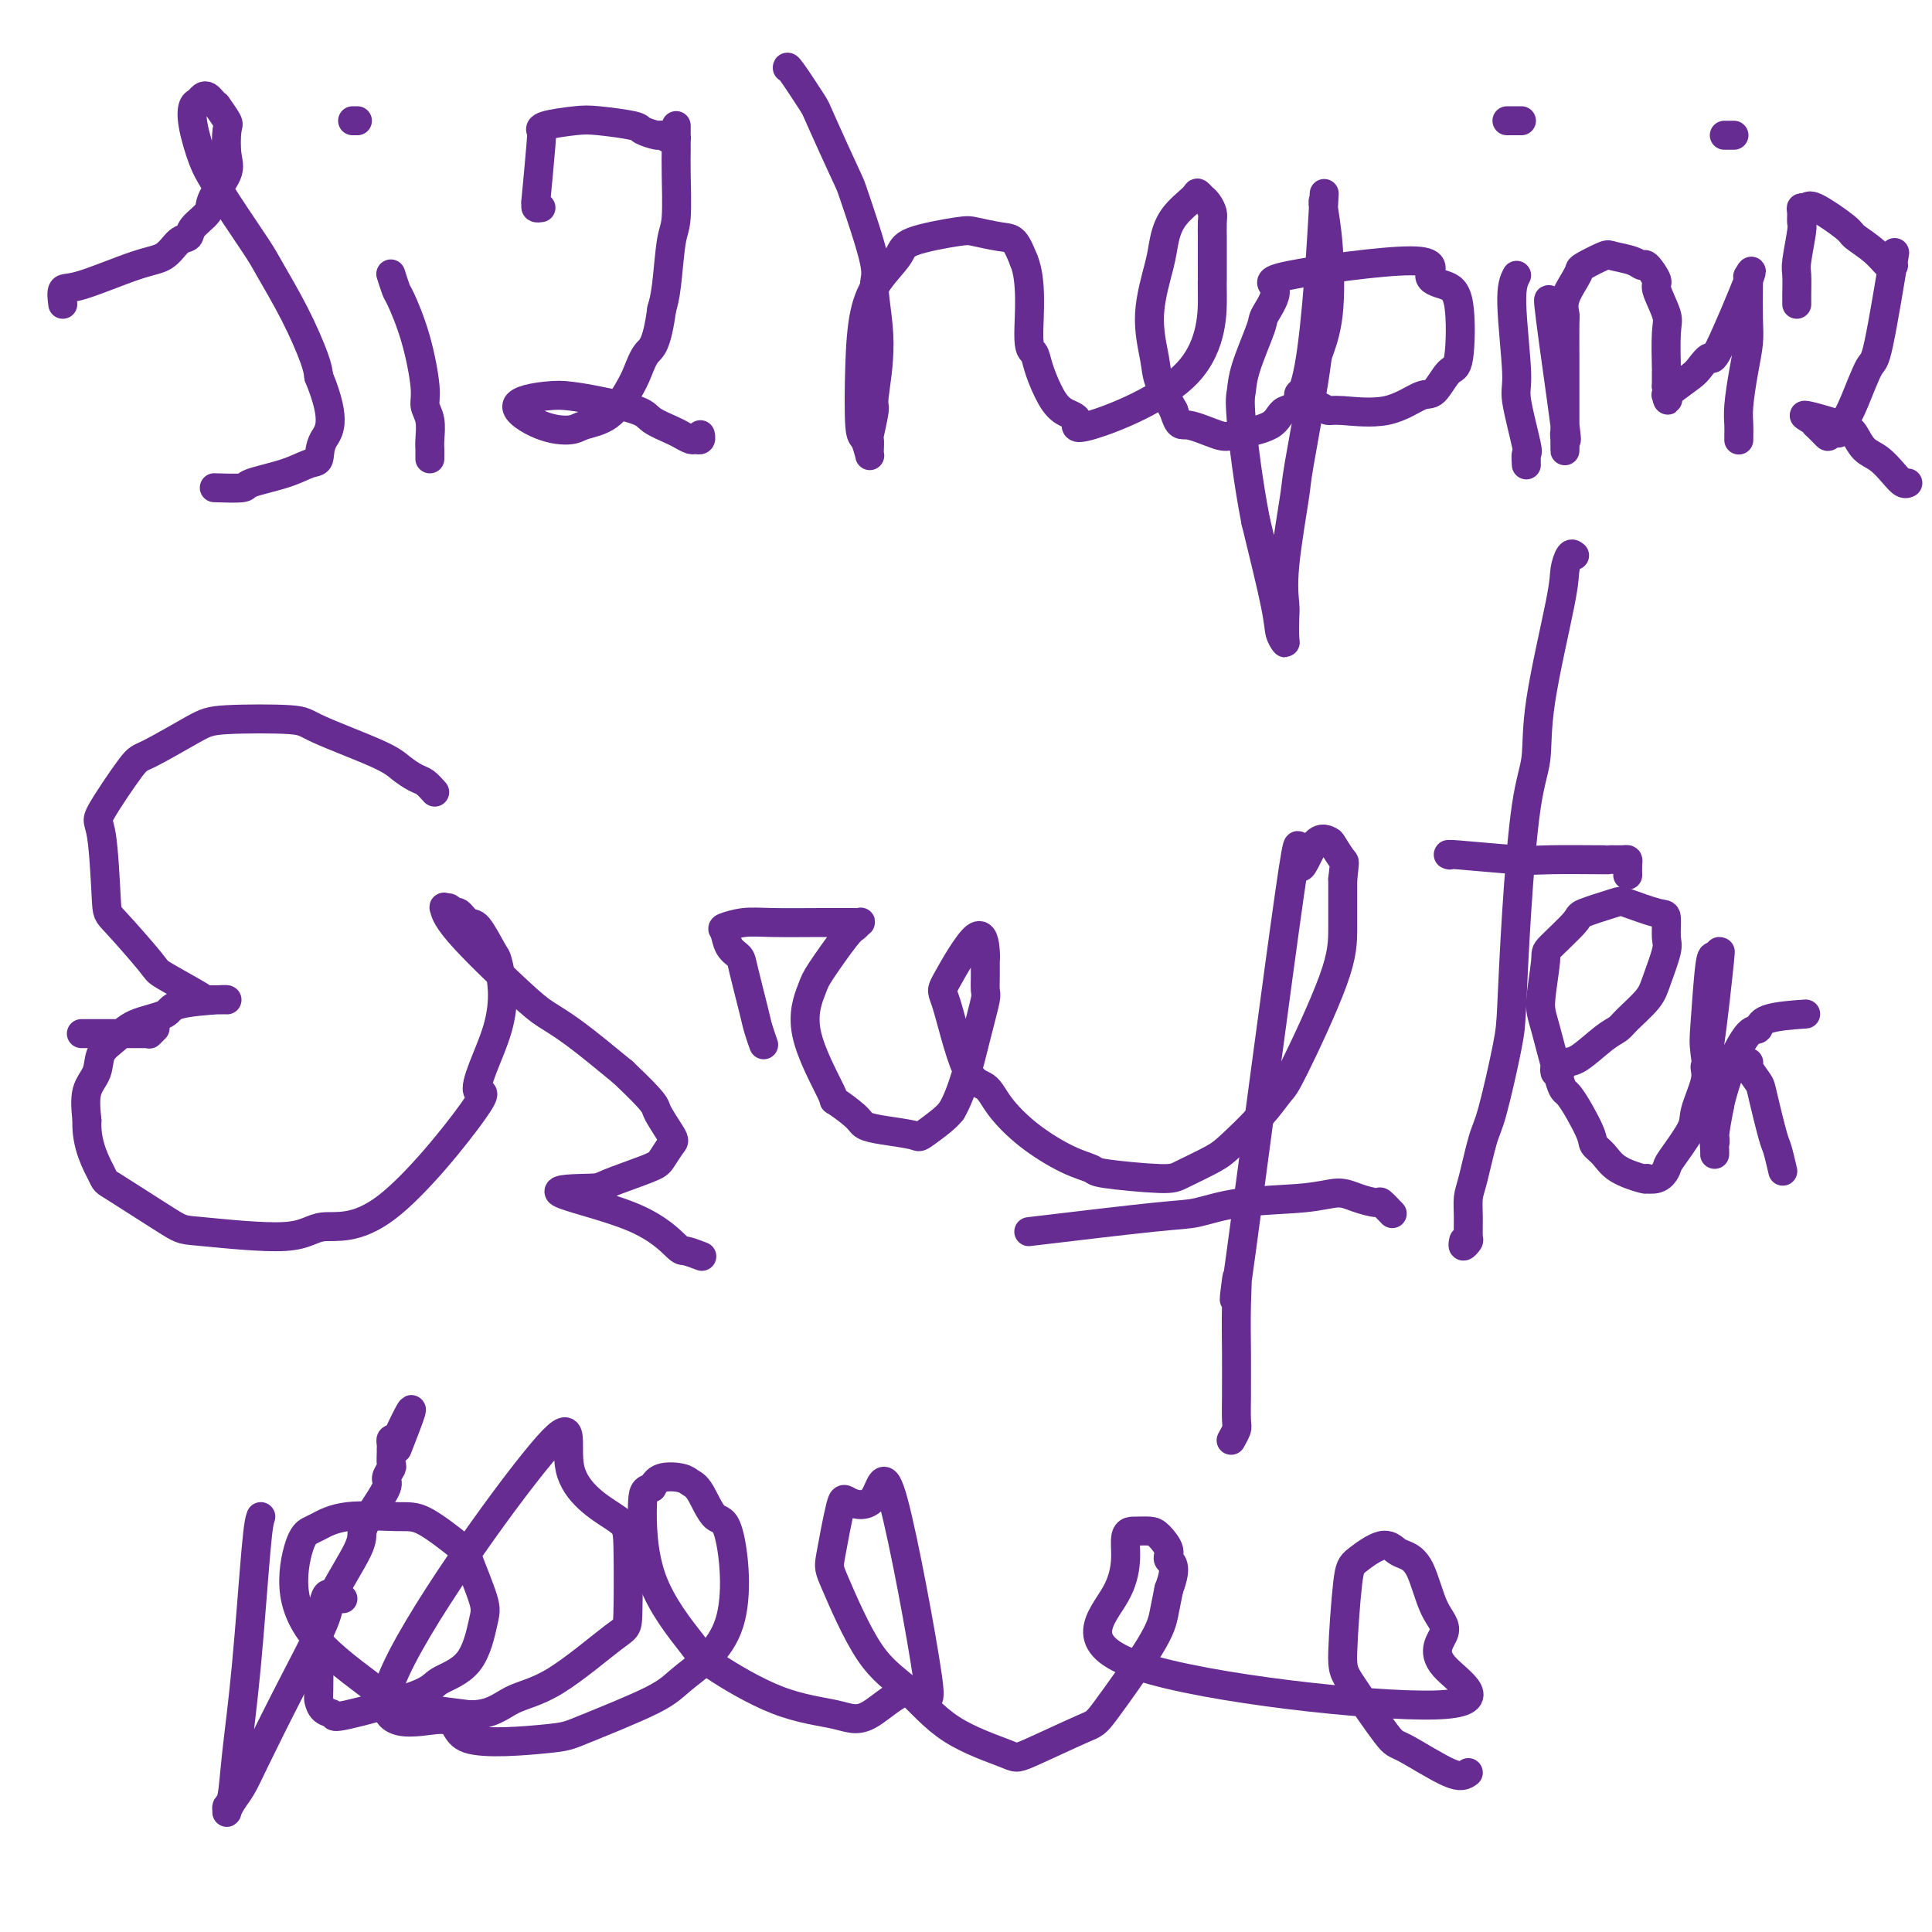 <svg viewBox='0 0 400 400' version='1.1' xmlns='http://www.w3.org/2000/svg' xmlns:xlink='http://www.w3.org/1999/xlink'><g fill='none' stroke='#672C91' stroke-width='6' stroke-linecap='round' stroke-linejoin='round'><path d='M13,63c-0.163,-1.266 -0.325,-2.532 0,-3c0.325,-0.468 1.138,-0.138 4,-1c2.862,-0.862 7.773,-2.915 11,-4c3.227,-1.085 4.771,-1.200 6,-2c1.229,-0.800 2.144,-2.284 3,-3c0.856,-0.716 1.652,-0.663 2,-1c0.348,-0.337 0.247,-1.064 1,-2c0.753,-0.936 2.359,-2.083 3,-3c0.641,-0.917 0.317,-1.605 1,-3c0.683,-1.395 2.371,-3.495 3,-5c0.629,-1.505 0.197,-2.413 0,-4c-0.197,-1.587 -0.161,-3.854 0,-5c0.161,-1.146 0.447,-1.172 0,-2c-0.447,-0.828 -1.625,-2.457 -2,-3c-0.375,-0.543 0.054,0.002 0,0c-0.054,-0.002 -0.592,-0.549 -1,-1c-0.408,-0.451 -0.685,-0.806 -1,-1c-0.315,-0.194 -0.667,-0.229 -1,0c-0.333,0.229 -0.647,0.721 -1,1c-0.353,0.279 -0.744,0.344 -1,1c-0.256,0.656 -0.377,1.901 0,4c0.377,2.099 1.253,5.050 2,7c0.747,1.950 1.364,2.898 2,4c0.636,1.102 1.291,2.357 3,5c1.709,2.643 4.472,6.675 6,9c1.528,2.325 1.822,2.943 3,5c1.178,2.057 3.240,5.554 5,9c1.760,3.446 3.217,6.842 4,9c0.783,2.158 0.891,3.079 1,4'/><path d='M66,78c3.981,9.673 1.935,11.355 1,13c-0.935,1.645 -0.757,3.254 -1,4c-0.243,0.746 -0.907,0.631 -2,1c-1.093,0.369 -2.616,1.223 -5,2c-2.384,0.777 -5.629,1.476 -7,2c-1.371,0.524 -0.869,0.872 -2,1c-1.131,0.128 -3.895,0.037 -5,0c-1.105,-0.037 -0.553,-0.018 0,0'/><path d='M81,57c-0.007,-0.023 -0.015,-0.047 0,0c0.015,0.047 0.052,0.163 0,0c-0.052,-0.163 -0.192,-0.605 0,0c0.192,0.605 0.716,2.259 1,3c0.284,0.741 0.329,0.571 1,2c0.671,1.429 1.970,4.459 3,8c1.030,3.541 1.793,7.593 2,10c0.207,2.407 -0.141,3.170 0,4c0.141,0.830 0.770,1.729 1,3c0.230,1.271 0.062,2.915 0,4c-0.062,1.085 -0.017,1.611 0,2c0.017,0.389 0.004,0.640 0,1c-0.004,0.360 -0.001,0.828 0,1c0.001,0.172 0.000,0.049 0,0c-0.000,-0.049 -0.000,-0.025 0,0'/><path d='M74,25c-0.422,0.000 -0.844,0.000 -1,0c-0.156,0.000 -0.044,0.000 0,0c0.044,0.000 0.022,0.000 0,0'/><path d='M112,43c-0.421,0.061 -0.841,0.121 -1,0c-0.159,-0.121 -0.056,-0.424 0,-1c0.056,-0.576 0.066,-1.425 0,-1c-0.066,0.425 -0.209,2.124 0,0c0.209,-2.124 0.768,-8.073 1,-11c0.232,-2.927 0.136,-2.834 0,-3c-0.136,-0.166 -0.312,-0.592 1,-1c1.312,-0.408 4.114,-0.799 6,-1c1.886,-0.201 2.857,-0.212 5,0c2.143,0.212 5.456,0.649 7,1c1.544,0.351 1.317,0.617 2,1c0.683,0.383 2.274,0.883 3,1c0.726,0.117 0.587,-0.150 1,0c0.413,0.150 1.379,0.717 2,1c0.621,0.283 0.899,0.282 1,0c0.101,-0.282 0.027,-0.846 0,-1c-0.027,-0.154 -0.007,0.102 0,0c0.007,-0.102 0.002,-0.563 0,-1c-0.002,-0.437 -0.000,-0.851 0,-1c0.000,-0.149 -0.000,-0.033 0,0c0.000,0.033 0.001,-0.016 0,0c-0.001,0.016 -0.003,0.099 0,1c0.003,0.901 0.012,2.621 0,4c-0.012,1.379 -0.045,2.416 0,5c0.045,2.584 0.167,6.713 0,9c-0.167,2.287 -0.622,2.731 -1,5c-0.378,2.269 -0.679,6.363 -1,9c-0.321,2.637 -0.660,3.819 -1,5'/><path d='M137,64c-1.043,7.720 -2.149,8.019 -3,9c-0.851,0.981 -1.447,2.645 -2,4c-0.553,1.355 -1.065,2.401 -2,4c-0.935,1.599 -2.295,3.750 -4,5c-1.705,1.250 -3.755,1.599 -5,2c-1.245,0.401 -1.685,0.853 -3,1c-1.315,0.147 -3.504,-0.011 -6,-1c-2.496,-0.989 -5.300,-2.809 -5,-4c0.300,-1.191 3.702,-1.753 6,-2c2.298,-0.247 3.491,-0.179 5,0c1.509,0.179 3.335,0.467 6,1c2.665,0.533 6.171,1.309 8,2c1.829,0.691 1.981,1.295 3,2c1.019,0.705 2.904,1.510 4,2c1.096,0.490 1.404,0.663 2,1c0.596,0.337 1.480,0.836 2,1c0.520,0.164 0.675,-0.008 1,0c0.325,0.008 0.818,0.194 1,0c0.182,-0.194 0.052,-0.770 0,-1c-0.052,-0.230 -0.026,-0.115 0,0'/><path d='M163,14c0.000,0.004 0.000,0.009 0,0c-0.000,-0.009 -0.001,-0.030 0,0c0.001,0.030 0.004,0.111 0,0c-0.004,-0.111 -0.016,-0.412 1,1c1.016,1.412 3.058,4.539 4,6c0.942,1.461 0.783,1.256 2,4c1.217,2.744 3.809,8.437 5,11c1.191,2.563 0.980,1.997 2,5c1.020,3.003 3.269,9.574 4,13c0.731,3.426 -0.057,3.707 0,6c0.057,2.293 0.957,6.599 1,11c0.043,4.401 -0.773,8.899 -1,11c-0.227,2.101 0.135,1.806 0,3c-0.135,1.194 -0.768,3.878 -1,5c-0.232,1.122 -0.065,0.682 0,1c0.065,0.318 0.028,1.394 0,2c-0.028,0.606 -0.046,0.743 0,1c0.046,0.257 0.158,0.633 0,0c-0.158,-0.633 -0.585,-2.275 -1,-3c-0.415,-0.725 -0.819,-0.532 -1,-3c-0.181,-2.468 -0.140,-7.595 0,-12c0.140,-4.405 0.380,-8.088 1,-11c0.620,-2.912 1.619,-5.054 3,-7c1.381,-1.946 3.143,-3.695 4,-5c0.857,-1.305 0.810,-2.167 3,-3c2.190,-0.833 6.617,-1.638 9,-2c2.383,-0.362 2.721,-0.283 4,0c1.279,0.283 3.498,0.768 5,1c1.502,0.232 2.286,0.209 3,1c0.714,0.791 1.357,2.395 2,4'/><path d='M212,54c1.723,4.114 1.030,11.400 1,15c-0.030,3.600 0.604,3.516 1,4c0.396,0.484 0.554,1.538 1,3c0.446,1.462 1.181,3.332 2,5c0.819,1.668 1.722,3.132 3,4c1.278,0.868 2.931,1.138 3,2c0.069,0.862 -1.446,2.316 3,1c4.446,-1.316 14.851,-5.401 20,-11c5.149,-5.599 5.040,-12.713 5,-16c-0.040,-3.287 -0.011,-2.747 0,-3c0.011,-0.253 0.004,-1.299 0,-3c-0.004,-1.701 -0.004,-4.056 0,-5c0.004,-0.944 0.011,-0.478 0,-1c-0.011,-0.522 -0.040,-2.034 0,-3c0.040,-0.966 0.151,-1.387 0,-2c-0.151,-0.613 -0.562,-1.417 -1,-2c-0.438,-0.583 -0.901,-0.944 -1,-1c-0.099,-0.056 0.166,0.193 0,0c-0.166,-0.193 -0.764,-0.829 -1,-1c-0.236,-0.171 -0.110,0.124 -1,1c-0.890,0.876 -2.795,2.334 -4,4c-1.205,1.666 -1.708,3.539 -2,5c-0.292,1.461 -0.371,2.510 -1,5c-0.629,2.490 -1.808,6.420 -2,10c-0.192,3.580 0.602,6.810 1,9c0.398,2.190 0.399,3.340 1,5c0.601,1.660 1.800,3.830 3,6'/><path d='M243,85c1.126,3.657 1.440,2.801 3,3c1.560,0.199 4.367,1.454 6,2c1.633,0.546 2.091,0.383 4,0c1.909,-0.383 5.268,-0.986 7,-2c1.732,-1.014 1.837,-2.441 3,-3c1.163,-0.559 3.382,-0.252 5,-9c1.618,-8.748 2.633,-26.550 3,-33c0.367,-6.450 0.086,-1.547 0,0c-0.086,1.547 0.022,-0.262 0,-1c-0.022,-0.738 -0.175,-0.405 0,1c0.175,1.405 0.677,3.883 1,8c0.323,4.117 0.467,9.873 0,14c-0.467,4.127 -1.544,6.626 -2,8c-0.456,1.374 -0.290,1.625 -1,6c-0.710,4.375 -2.295,12.875 -3,17c-0.705,4.125 -0.529,3.875 -1,7c-0.471,3.125 -1.589,9.623 -2,14c-0.411,4.377 -0.114,6.632 0,8c0.114,1.368 0.044,1.849 0,3c-0.044,1.151 -0.061,2.971 0,4c0.061,1.029 0.202,1.265 0,1c-0.202,-0.265 -0.747,-1.033 -1,-2c-0.253,-0.967 -0.215,-2.133 -1,-6c-0.785,-3.867 -2.392,-10.433 -4,-17'/><path d='M260,108c-1.604,-8.154 -2.615,-16.538 -3,-21c-0.385,-4.462 -0.145,-5.002 0,-6c0.145,-0.998 0.194,-2.453 1,-5c0.806,-2.547 2.370,-6.185 3,-8c0.630,-1.815 0.327,-1.808 1,-3c0.673,-1.192 2.322,-3.585 2,-5c-0.322,-1.415 -2.615,-1.853 3,-3c5.615,-1.147 19.138,-3.004 25,-3c5.862,0.004 4.063,1.867 4,3c-0.063,1.133 1.609,1.534 3,2c1.391,0.466 2.499,0.998 3,4c0.501,3.002 0.393,8.476 0,11c-0.393,2.524 -1.071,2.098 -2,3c-0.929,0.902 -2.108,3.132 -3,4c-0.892,0.868 -1.496,0.374 -3,1c-1.504,0.626 -3.908,2.371 -7,3c-3.092,0.629 -6.874,0.140 -9,0c-2.126,-0.140 -2.597,0.067 -3,0c-0.403,-0.067 -0.737,-0.410 -2,-1c-1.263,-0.590 -3.455,-1.428 -4,-2c-0.545,-0.572 0.559,-0.878 1,-1c0.441,-0.122 0.221,-0.061 0,0'/><path d='M314,57c-0.552,1.063 -1.104,2.125 -1,6c0.104,3.875 0.865,10.562 1,14c0.135,3.438 -0.356,3.626 0,6c0.356,2.374 1.560,6.934 2,9c0.440,2.066 0.118,1.639 0,2c-0.118,0.361 -0.032,1.509 0,2c0.032,0.491 0.009,0.324 0,0c-0.009,-0.324 -0.002,-0.807 0,-1c0.002,-0.193 0.001,-0.097 0,0'/><path d='M315,25c-0.875,0.000 -1.750,0.000 -2,0c-0.250,0.000 0.125,0.000 0,0c-0.125,0.000 -0.750,0.000 -1,0c-0.250,0.000 -0.125,0.000 0,0'/><path d='M321,63c-0.340,-1.167 -0.679,-2.334 0,3c0.679,5.334 2.378,17.168 3,22c0.622,4.832 0.167,2.661 0,2c-0.167,-0.661 -0.045,0.188 0,1c0.045,0.812 0.012,1.588 0,2c-0.012,0.412 -0.003,0.460 0,0c0.003,-0.460 0.001,-1.426 0,-2c-0.001,-0.574 0.000,-0.754 0,-3c-0.000,-2.246 -0.002,-6.557 0,-9c0.002,-2.443 0.007,-3.018 0,-5c-0.007,-1.982 -0.026,-5.372 0,-7c0.026,-1.628 0.098,-1.496 0,-2c-0.098,-0.504 -0.366,-1.645 0,-3c0.366,-1.355 1.366,-2.924 2,-4c0.634,-1.076 0.901,-1.659 1,-2c0.099,-0.341 0.030,-0.441 1,-1c0.970,-0.559 2.980,-1.578 4,-2c1.020,-0.422 1.052,-0.246 2,0c0.948,0.246 2.812,0.563 4,1c1.188,0.437 1.699,0.995 2,1c0.301,0.005 0.392,-0.544 1,0c0.608,0.544 1.732,2.182 2,3c0.268,0.818 -0.321,0.816 0,2c0.321,1.184 1.550,3.555 2,5c0.450,1.445 0.121,1.965 0,4c-0.121,2.035 -0.032,5.586 0,7c0.032,1.414 0.009,0.690 0,1c-0.009,0.310 -0.005,1.655 0,3'/><path d='M345,80c0.619,4.316 0.168,2.605 0,2c-0.168,-0.605 -0.052,-0.105 0,0c0.052,0.105 0.040,-0.186 1,-1c0.960,-0.814 2.893,-2.151 4,-3c1.107,-0.849 1.389,-1.211 2,-2c0.611,-0.789 1.551,-2.005 2,-2c0.449,0.005 0.408,1.232 2,-2c1.592,-3.232 4.819,-10.924 6,-14c1.181,-3.076 0.317,-1.535 0,-1c-0.317,0.535 -0.088,0.065 0,0c0.088,-0.065 0.034,0.275 0,2c-0.034,1.725 -0.048,4.836 0,7c0.048,2.164 0.156,3.383 0,5c-0.156,1.617 -0.578,3.634 -1,6c-0.422,2.366 -0.845,5.083 -1,7c-0.155,1.917 -0.041,3.036 0,4c0.041,0.964 0.011,1.775 0,2c-0.011,0.225 -0.003,-0.136 0,0c0.003,0.136 0.001,0.768 0,1c-0.001,0.232 -0.000,0.062 0,0c0.000,-0.062 0.000,-0.017 0,0c-0.000,0.017 -0.000,0.005 0,0c0.000,-0.005 0.000,-0.002 0,0'/><path d='M359,28c-0.415,0.000 -0.829,0.000 -1,0c-0.171,0.000 -0.097,0.000 0,0c0.097,0.000 0.219,0.000 0,0c-0.219,-0.000 -0.777,0.000 -1,0c-0.223,0.000 -0.112,0.000 0,0'/><path d='M372,63c0.002,-0.419 0.004,-0.837 0,-1c-0.004,-0.163 -0.015,-0.070 0,-1c0.015,-0.930 0.057,-2.883 0,-4c-0.057,-1.117 -0.212,-1.400 0,-3c0.212,-1.600 0.792,-4.519 1,-6c0.208,-1.481 0.043,-1.525 0,-2c-0.043,-0.475 0.034,-1.382 0,-2c-0.034,-0.618 -0.180,-0.949 0,-1c0.180,-0.051 0.688,0.177 1,0c0.312,-0.177 0.430,-0.758 2,0c1.570,0.758 4.592,2.854 6,4c1.408,1.146 1.200,1.340 2,2c0.800,0.660 2.607,1.784 4,3c1.393,1.216 2.373,2.522 3,3c0.627,0.478 0.903,0.126 1,0c0.097,-0.126 0.016,-0.026 0,0c-0.016,0.026 0.033,-0.024 0,0c-0.033,0.024 -0.148,0.120 0,-1c0.148,-1.120 0.558,-3.456 0,0c-0.558,3.456 -2.086,12.705 -3,17c-0.914,4.295 -1.214,3.636 -2,5c-0.786,1.364 -2.058,4.752 -3,7c-0.942,2.248 -1.555,3.357 -2,4c-0.445,0.643 -0.723,0.822 -1,1'/><path d='M381,88c-1.124,2.805 0.067,1.316 0,1c-0.067,-0.316 -1.392,0.540 -2,1c-0.608,0.460 -0.499,0.524 -1,0c-0.501,-0.524 -1.613,-1.637 -2,-2c-0.387,-0.363 -0.049,0.023 0,0c0.049,-0.023 -0.192,-0.455 -1,-1c-0.808,-0.545 -2.183,-1.202 -1,-1c1.183,0.202 4.925,1.265 7,2c2.075,0.735 2.482,1.143 3,2c0.518,0.857 1.148,2.163 2,3c0.852,0.837 1.927,1.205 3,2c1.073,0.795 2.143,2.017 3,3c0.857,0.983 1.500,1.726 2,2c0.500,0.274 0.857,0.078 1,0c0.143,-0.078 0.071,-0.039 0,0'/><path d='M18,214c-0.399,-0.000 -0.797,-0.000 -1,0c-0.203,0.000 -0.210,0.000 0,0c0.210,-0.000 0.638,-0.000 1,0c0.362,0.000 0.656,0.000 1,0c0.344,-0.000 0.736,-0.000 2,0c1.264,0.000 3.400,0.000 5,0c1.600,-0.000 2.663,-0.000 3,0c0.337,0.000 -0.053,0.000 0,0c0.053,-0.000 0.550,-0.000 1,0c0.450,0.000 0.852,0.001 1,0c0.148,-0.001 0.043,-0.004 0,0c-0.043,0.004 -0.025,0.015 0,0c0.025,-0.015 0.058,-0.056 0,0c-0.058,0.056 -0.208,0.207 0,0c0.208,-0.207 0.774,-0.774 1,-1c0.226,-0.226 0.113,-0.113 0,0'/><path d='M90,164c-0.694,-0.778 -1.387,-1.556 -2,-2c-0.613,-0.444 -1.144,-0.553 -2,-1c-0.856,-0.447 -2.035,-1.231 -3,-2c-0.965,-0.769 -1.715,-1.524 -5,-3c-3.285,-1.476 -9.104,-3.673 -12,-5c-2.896,-1.327 -2.869,-1.782 -6,-2c-3.131,-0.218 -9.422,-0.198 -13,0c-3.578,0.198 -4.444,0.574 -7,2c-2.556,1.426 -6.800,3.903 -9,5c-2.200,1.097 -2.354,0.816 -4,3c-1.646,2.184 -4.784,6.834 -6,9c-1.216,2.166 -0.511,1.848 0,5c0.511,3.152 0.827,9.773 1,13c0.173,3.227 0.201,3.061 2,5c1.799,1.939 5.368,5.984 7,8c1.632,2.016 1.327,2.004 3,3c1.673,0.996 5.324,2.999 7,4c1.676,1.001 1.377,1.000 2,1c0.623,-0.000 2.167,0.000 3,0c0.833,-0.000 0.955,-0.001 1,0c0.045,0.001 0.012,0.002 0,0c-0.012,-0.002 -0.002,-0.009 0,0c0.002,0.009 -0.005,0.032 0,0c0.005,-0.032 0.021,-0.119 -2,0c-2.021,0.119 -6.079,0.442 -8,1c-1.921,0.558 -1.704,1.349 -3,2c-1.296,0.651 -4.106,1.162 -6,2c-1.894,0.838 -2.872,2.004 -4,3c-1.128,0.996 -2.405,1.824 -3,3c-0.595,1.176 -0.506,2.701 -1,4c-0.494,1.299 -1.570,2.371 -2,4c-0.430,1.629 -0.215,3.814 0,6'/><path d='M18,232c-0.264,5.046 2.075,9.162 3,11c0.925,1.838 0.437,1.398 3,3c2.563,1.602 8.178,5.246 11,7c2.822,1.754 2.850,1.617 7,2c4.150,0.383 12.421,1.287 17,1c4.579,-0.287 5.466,-1.764 8,-2c2.534,-0.236 6.713,0.768 13,-4c6.287,-4.768 14.680,-15.308 18,-20c3.320,-4.692 1.566,-3.534 1,-4c-0.566,-0.466 0.058,-2.554 1,-5c0.942,-2.446 2.204,-5.248 3,-8c0.796,-2.752 1.125,-5.453 1,-8c-0.125,-2.547 -0.706,-4.939 -1,-6c-0.294,-1.061 -0.302,-0.791 -1,-2c-0.698,-1.209 -2.085,-3.897 -3,-5c-0.915,-1.103 -1.359,-0.621 -2,-1c-0.641,-0.379 -1.478,-1.620 -2,-2c-0.522,-0.380 -0.728,0.102 -1,0c-0.272,-0.102 -0.611,-0.789 -1,-1c-0.389,-0.211 -0.829,0.054 -1,0c-0.171,-0.054 -0.073,-0.426 0,0c0.073,0.426 0.122,1.650 3,5c2.878,3.350 8.586,8.826 12,12c3.414,3.174 4.535,4.047 6,5c1.465,0.953 3.276,1.987 6,4c2.724,2.013 6.362,5.007 10,8'/><path d='M129,222c7.135,6.789 6.472,6.762 7,8c0.528,1.238 2.246,3.739 3,5c0.754,1.261 0.544,1.280 0,2c-0.544,0.720 -1.421,2.141 -2,3c-0.579,0.859 -0.860,1.157 -3,2c-2.140,0.843 -6.139,2.230 -8,3c-1.861,0.770 -1.584,0.923 -4,1c-2.416,0.077 -7.526,0.077 -6,1c1.526,0.923 9.687,2.769 15,5c5.313,2.231 7.777,4.846 9,6c1.223,1.154 1.204,0.845 2,1c0.796,0.155 2.407,0.772 3,1c0.593,0.228 0.170,0.065 0,0c-0.170,-0.065 -0.085,-0.033 0,0'/><path d='M158,216c0.098,0.278 0.196,0.555 0,0c-0.196,-0.555 -0.686,-1.943 -1,-3c-0.314,-1.057 -0.451,-1.782 -1,-4c-0.549,-2.218 -1.509,-5.928 -2,-8c-0.491,-2.072 -0.513,-2.506 -1,-3c-0.487,-0.494 -1.441,-1.046 -2,-2c-0.559,-0.954 -0.724,-2.308 -1,-3c-0.276,-0.692 -0.662,-0.721 0,-1c0.662,-0.279 2.373,-0.807 4,-1c1.627,-0.193 3.172,-0.052 6,0c2.828,0.052 6.941,0.013 10,0c3.059,-0.013 5.065,0.000 6,0c0.935,-0.000 0.798,-0.013 1,0c0.202,0.013 0.744,0.052 1,0c0.256,-0.052 0.225,-0.194 0,0c-0.225,0.194 -0.643,0.726 -1,1c-0.357,0.274 -0.651,0.292 -2,2c-1.349,1.708 -3.752,5.106 -5,7c-1.248,1.894 -1.340,2.282 -2,4c-0.660,1.718 -1.888,4.765 -1,9c0.888,4.235 3.894,9.660 5,12c1.106,2.340 0.314,1.597 1,2c0.686,0.403 2.849,1.953 4,3c1.151,1.047 1.288,1.591 2,2c0.712,0.409 1.997,0.681 4,1c2.003,0.319 4.722,0.683 6,1c1.278,0.317 1.113,0.585 2,0c0.887,-0.585 2.825,-2.024 4,-3c1.175,-0.976 1.588,-1.488 2,-2'/><path d='M197,230c2.249,-3.708 3.870,-10.479 5,-15c1.130,-4.521 1.767,-6.793 2,-8c0.233,-1.207 0.061,-1.348 0,-2c-0.061,-0.652 -0.010,-1.813 0,-3c0.010,-1.187 -0.021,-2.400 0,-3c0.021,-0.600 0.094,-0.588 0,-2c-0.094,-1.412 -0.356,-4.248 -2,-3c-1.644,1.248 -4.672,6.579 -6,9c-1.328,2.421 -0.957,1.931 0,5c0.957,3.069 2.498,9.697 4,13c1.502,3.303 2.963,3.280 4,4c1.037,0.720 1.648,2.181 3,4c1.352,1.819 3.444,3.994 6,6c2.556,2.006 5.577,3.843 8,5c2.423,1.157 4.249,1.635 5,2c0.751,0.365 0.428,0.617 3,1c2.572,0.383 8.039,0.898 11,1c2.961,0.102 3.417,-0.207 5,-1c1.583,-0.793 4.295,-2.068 6,-3c1.705,-0.932 2.404,-1.520 4,-3c1.596,-1.480 4.088,-3.851 6,-6c1.912,-2.149 3.244,-4.076 4,-5c0.756,-0.924 0.934,-0.846 3,-5c2.066,-4.154 6.018,-12.542 8,-18c1.982,-5.458 1.995,-7.988 2,-11c0.005,-3.012 0.003,-6.506 0,-10'/><path d='M278,182c0.424,-3.984 0.484,-3.445 0,-4c-0.484,-0.555 -1.511,-2.203 -2,-3c-0.489,-0.797 -0.441,-0.742 -1,-1c-0.559,-0.258 -1.726,-0.829 -3,1c-1.274,1.829 -2.657,6.057 -3,4c-0.343,-2.057 0.353,-10.398 -2,6c-2.353,16.398 -7.755,57.536 -10,74c-2.245,16.464 -1.334,8.253 -1,6c0.334,-2.253 0.089,1.452 0,5c-0.089,3.548 -0.023,6.938 0,10c0.023,3.062 0.002,5.794 0,7c-0.002,1.206 0.013,0.884 0,2c-0.013,1.116 -0.055,3.670 0,5c0.055,1.330 0.207,1.435 0,2c-0.207,0.565 -0.773,1.590 -1,2c-0.227,0.410 -0.113,0.205 0,0'/><path d='M213,255c10.151,-1.210 20.301,-2.420 26,-3c5.699,-0.580 6.946,-0.531 9,-1c2.054,-0.469 4.915,-1.456 9,-2c4.085,-0.544 9.394,-0.645 13,-1c3.606,-0.355 5.510,-0.963 7,-1c1.490,-0.037 2.568,0.498 4,1c1.432,0.502 3.219,0.969 4,1c0.781,0.031 0.556,-0.376 1,0c0.444,0.376 1.555,1.536 2,2c0.445,0.464 0.222,0.232 0,0'/><path d='M326,115c-0.309,-0.267 -0.617,-0.534 -1,0c-0.383,0.534 -0.840,1.869 -1,3c-0.160,1.131 -0.021,2.060 -1,7c-0.979,4.940 -3.075,13.893 -4,20c-0.925,6.107 -0.680,9.370 -1,12c-0.320,2.630 -1.206,4.627 -2,10c-0.794,5.373 -1.497,14.123 -2,22c-0.503,7.877 -0.807,14.880 -1,19c-0.193,4.120 -0.276,5.357 -1,9c-0.724,3.643 -2.089,9.691 -3,13c-0.911,3.309 -1.369,3.878 -2,6c-0.631,2.122 -1.436,5.797 -2,8c-0.564,2.203 -0.887,2.935 -1,4c-0.113,1.065 -0.016,2.464 0,4c0.016,1.536 -0.048,3.210 0,4c0.048,0.790 0.209,0.696 0,1c-0.209,0.304 -0.787,1.005 -1,1c-0.213,-0.005 -0.061,-0.716 0,-1c0.061,-0.284 0.030,-0.142 0,0'/><path d='M300,177c0.101,0.030 0.203,0.061 0,0c-0.203,-0.061 -0.710,-0.212 2,0c2.710,0.212 8.637,0.789 12,1c3.363,0.211 4.161,0.057 7,0c2.839,-0.057 7.717,-0.016 10,0c2.283,0.016 1.971,0.006 2,0c0.029,-0.006 0.400,-0.008 1,0c0.600,0.008 1.429,0.027 2,0c0.571,-0.027 0.885,-0.100 1,0c0.115,0.100 0.031,0.373 0,1c-0.031,0.627 -0.009,1.608 0,2c0.009,0.392 0.004,0.196 0,0'/><path d='M323,222c-0.435,-0.022 -0.870,-0.045 -1,0c-0.130,0.045 0.044,0.156 0,0c-0.044,-0.156 -0.307,-0.580 0,-1c0.307,-0.420 1.182,-0.835 2,-1c0.818,-0.165 1.578,-0.081 3,-1c1.422,-0.919 3.507,-2.840 5,-4c1.493,-1.160 2.393,-1.557 3,-2c0.607,-0.443 0.919,-0.931 2,-2c1.081,-1.069 2.931,-2.718 4,-4c1.069,-1.282 1.356,-2.198 2,-4c0.644,-1.802 1.644,-4.490 2,-6c0.356,-1.510 0.069,-1.842 0,-3c-0.069,-1.158 0.079,-3.141 0,-4c-0.079,-0.859 -0.384,-0.595 -2,-1c-1.616,-0.405 -4.542,-1.478 -6,-2c-1.458,-0.522 -1.447,-0.493 -3,0c-1.553,0.493 -4.669,1.452 -6,2c-1.331,0.548 -0.878,0.687 -2,2c-1.122,1.313 -3.821,3.800 -5,5c-1.179,1.200 -0.838,1.114 -1,3c-0.162,1.886 -0.828,5.745 -1,8c-0.172,2.255 0.148,2.908 1,6c0.852,3.092 2.234,8.623 3,11c0.766,2.377 0.916,1.599 2,3c1.084,1.401 3.103,4.982 4,7c0.897,2.018 0.671,2.475 1,3c0.329,0.525 1.212,1.120 2,2c0.788,0.880 1.481,2.045 3,3c1.519,0.955 3.862,1.702 5,2c1.138,0.298 1.069,0.149 1,0'/><path d='M341,244c2.610,0.665 3.635,-1.172 4,-2c0.365,-0.828 0.069,-0.646 1,-2c0.931,-1.354 3.088,-4.246 4,-6c0.912,-1.754 0.578,-2.372 1,-4c0.422,-1.628 1.601,-4.266 2,-6c0.399,-1.734 0.017,-2.565 0,-3c-0.017,-0.435 0.332,-0.476 1,-5c0.668,-4.524 1.654,-13.531 2,-17c0.346,-3.469 0.051,-1.400 0,-1c-0.051,0.400 0.143,-0.870 0,-1c-0.143,-0.130 -0.623,0.880 -1,1c-0.377,0.120 -0.652,-0.649 -1,2c-0.348,2.649 -0.769,8.717 -1,12c-0.231,3.283 -0.272,3.783 0,6c0.272,2.217 0.858,6.152 1,8c0.142,1.848 -0.158,1.610 0,3c0.158,1.390 0.775,4.409 1,6c0.225,1.591 0.060,1.754 0,2c-0.060,0.246 -0.013,0.574 0,1c0.013,0.426 -0.007,0.949 0,1c0.007,0.051 0.040,-0.371 0,-1c-0.040,-0.629 -0.154,-1.465 0,-3c0.154,-1.535 0.577,-3.767 1,-6'/><path d='M356,229c0.587,-2.875 1.555,-5.561 2,-7c0.445,-1.439 0.366,-1.629 1,-3c0.634,-1.371 1.982,-3.923 3,-5c1.018,-1.077 1.706,-0.681 2,-1c0.294,-0.319 0.195,-1.355 2,-2c1.805,-0.645 5.516,-0.899 7,-1c1.484,-0.101 0.742,-0.051 0,0'/><path d='M362,220c-0.015,0.008 -0.030,0.016 0,0c0.030,-0.016 0.106,-0.057 0,0c-0.106,0.057 -0.394,0.211 0,1c0.394,0.789 1.468,2.212 2,3c0.532,0.788 0.521,0.940 1,3c0.479,2.060 1.448,6.026 2,8c0.552,1.974 0.687,1.954 1,3c0.313,1.046 0.804,3.156 1,4c0.196,0.844 0.098,0.422 0,0'/><path d='M54,314c-0.251,0.717 -0.502,1.435 -1,7c-0.498,5.565 -1.244,15.978 -2,24c-0.756,8.022 -1.524,13.654 -2,18c-0.476,4.346 -0.661,7.408 -1,9c-0.339,1.592 -0.831,1.715 -1,2c-0.169,0.285 -0.015,0.734 0,1c0.015,0.266 -0.110,0.351 0,0c0.110,-0.351 0.454,-1.137 1,-2c0.546,-0.863 1.294,-1.804 2,-3c0.706,-1.196 1.370,-2.649 3,-6c1.630,-3.351 4.225,-8.601 7,-14c2.775,-5.399 5.729,-10.945 7,-14c1.271,-3.055 0.860,-3.617 2,-6c1.140,-2.383 3.831,-6.588 5,-9c1.169,-2.412 0.814,-3.032 1,-4c0.186,-0.968 0.911,-2.286 2,-4c1.089,-1.714 2.540,-3.825 3,-5c0.460,-1.175 -0.073,-1.415 0,-2c0.073,-0.585 0.752,-1.515 1,-2c0.248,-0.485 0.067,-0.525 0,-1c-0.067,-0.475 -0.019,-1.385 0,-2c0.019,-0.615 0.008,-0.936 0,-1c-0.008,-0.064 -0.012,0.127 0,0c0.012,-0.127 0.042,-0.573 0,-1c-0.042,-0.427 -0.155,-0.836 0,-1c0.155,-0.164 0.577,-0.082 1,0'/><path d='M82,298c5.667,-11.978 2.333,-3.422 1,0c-1.333,3.422 -0.667,1.711 0,0'/><path d='M71,331c-0.446,-0.422 -0.893,-0.844 -1,-1c-0.107,-0.156 0.125,-0.046 0,0c-0.125,0.046 -0.608,0.027 -1,0c-0.392,-0.027 -0.693,-0.063 -1,0c-0.307,0.063 -0.618,0.225 -1,2c-0.382,1.775 -0.833,5.162 -1,7c-0.167,1.838 -0.051,2.128 0,4c0.051,1.872 0.036,5.328 0,7c-0.036,1.672 -0.094,1.560 0,2c0.094,0.440 0.339,1.433 1,2c0.661,0.567 1.738,0.708 2,1c0.262,0.292 -0.291,0.734 3,0c3.291,-0.734 10.426,-2.645 14,-4c3.574,-1.355 3.588,-2.153 5,-3c1.412,-0.847 4.223,-1.743 6,-4c1.777,-2.257 2.520,-5.877 3,-8c0.480,-2.123 0.696,-2.751 0,-5c-0.696,-2.249 -2.306,-6.121 -3,-8c-0.694,-1.879 -0.473,-1.765 -2,-3c-1.527,-1.235 -4.804,-3.820 -7,-5c-2.196,-1.180 -3.312,-0.953 -6,-1c-2.688,-0.047 -6.948,-0.366 -10,0c-3.052,0.366 -4.897,1.416 -6,2c-1.103,0.584 -1.465,0.702 -2,1c-0.535,0.298 -1.242,0.776 -2,3c-0.758,2.224 -1.565,6.195 -1,10c0.565,3.805 2.502,7.442 6,11c3.498,3.558 8.557,7.035 11,9c2.443,1.965 2.269,2.419 5,3c2.731,0.581 8.365,1.291 14,2'/><path d='M97,355c4.614,0.197 6.648,-1.810 9,-3c2.352,-1.190 5.021,-1.564 9,-4c3.979,-2.436 9.268,-6.934 12,-9c2.732,-2.066 2.909,-1.699 3,-5c0.091,-3.301 0.098,-10.269 0,-14c-0.098,-3.731 -0.300,-4.224 -3,-6c-2.700,-1.776 -7.897,-4.835 -9,-10c-1.103,-5.165 1.890,-12.434 -6,-3c-7.890,9.434 -26.662,35.573 -31,47c-4.338,11.427 5.758,8.143 10,8c4.242,-0.143 2.631,2.857 6,4c3.369,1.143 11.717,0.430 16,0c4.283,-0.430 4.501,-0.575 8,-2c3.499,-1.425 10.277,-4.128 14,-6c3.723,-1.872 4.389,-2.911 7,-5c2.611,-2.089 7.166,-5.228 9,-11c1.834,-5.772 0.946,-14.177 0,-18c-0.946,-3.823 -1.952,-3.064 -3,-4c-1.048,-0.936 -2.140,-3.566 -3,-5c-0.860,-1.434 -1.488,-1.673 -2,-2c-0.512,-0.327 -0.907,-0.742 -2,-1c-1.093,-0.258 -2.884,-0.359 -4,0c-1.116,0.359 -1.558,1.180 -2,2'/><path d='M135,308c-1.692,0.347 -1.921,0.716 -2,4c-0.079,3.284 -0.006,9.485 2,15c2.006,5.515 5.946,10.346 8,13c2.054,2.654 2.222,3.130 5,5c2.778,1.870 8.166,5.132 13,7c4.834,1.868 9.114,2.342 12,3c2.886,0.658 4.378,1.501 7,0c2.622,-1.501 6.374,-5.347 9,-5c2.626,0.347 4.128,4.886 3,-3c-1.128,-7.886 -4.884,-28.197 -7,-36c-2.116,-7.803 -2.593,-3.097 -4,-1c-1.407,2.097 -3.744,1.585 -5,1c-1.256,-0.585 -1.430,-1.245 -2,1c-0.570,2.245 -1.534,7.394 -2,10c-0.466,2.606 -0.433,2.670 1,6c1.433,3.330 4.266,9.927 7,14c2.734,4.073 5.370,5.624 8,8c2.630,2.376 5.254,5.579 9,8c3.746,2.421 8.614,4.059 11,5c2.386,0.941 2.288,1.183 5,0c2.712,-1.183 8.232,-3.792 11,-5c2.768,-1.208 2.783,-1.014 5,-4c2.217,-2.986 6.635,-9.150 9,-13c2.365,-3.850 2.676,-5.386 3,-7c0.324,-1.614 0.662,-3.307 1,-5'/><path d='M242,329c1.985,-5.150 0.446,-5.523 0,-6c-0.446,-0.477 0.201,-1.056 0,-2c-0.201,-0.944 -1.251,-2.252 -2,-3c-0.749,-0.748 -1.195,-0.935 -2,-1c-0.805,-0.065 -1.967,-0.006 -3,0c-1.033,0.006 -1.938,-0.040 -2,2c-0.062,2.040 0.718,6.167 -2,11c-2.718,4.833 -8.933,10.373 5,15c13.933,4.627 48.016,8.341 61,8c12.984,-0.341 4.871,-4.735 2,-8c-2.871,-3.265 -0.498,-5.399 0,-7c0.498,-1.601 -0.878,-2.670 -2,-5c-1.122,-2.330 -1.988,-5.921 -3,-8c-1.012,-2.079 -2.169,-2.646 -3,-3c-0.831,-0.354 -1.337,-0.495 -2,-1c-0.663,-0.505 -1.483,-1.373 -3,-1c-1.517,0.373 -3.731,1.989 -5,3c-1.269,1.011 -1.595,1.419 -2,5c-0.405,3.581 -0.891,10.337 -1,14c-0.109,3.663 0.159,4.233 2,7c1.841,2.767 5.256,7.731 7,10c1.744,2.269 1.816,1.842 4,3c2.184,1.158 6.481,3.902 9,5c2.519,1.098 3.259,0.549 4,0'/></g>
</svg>